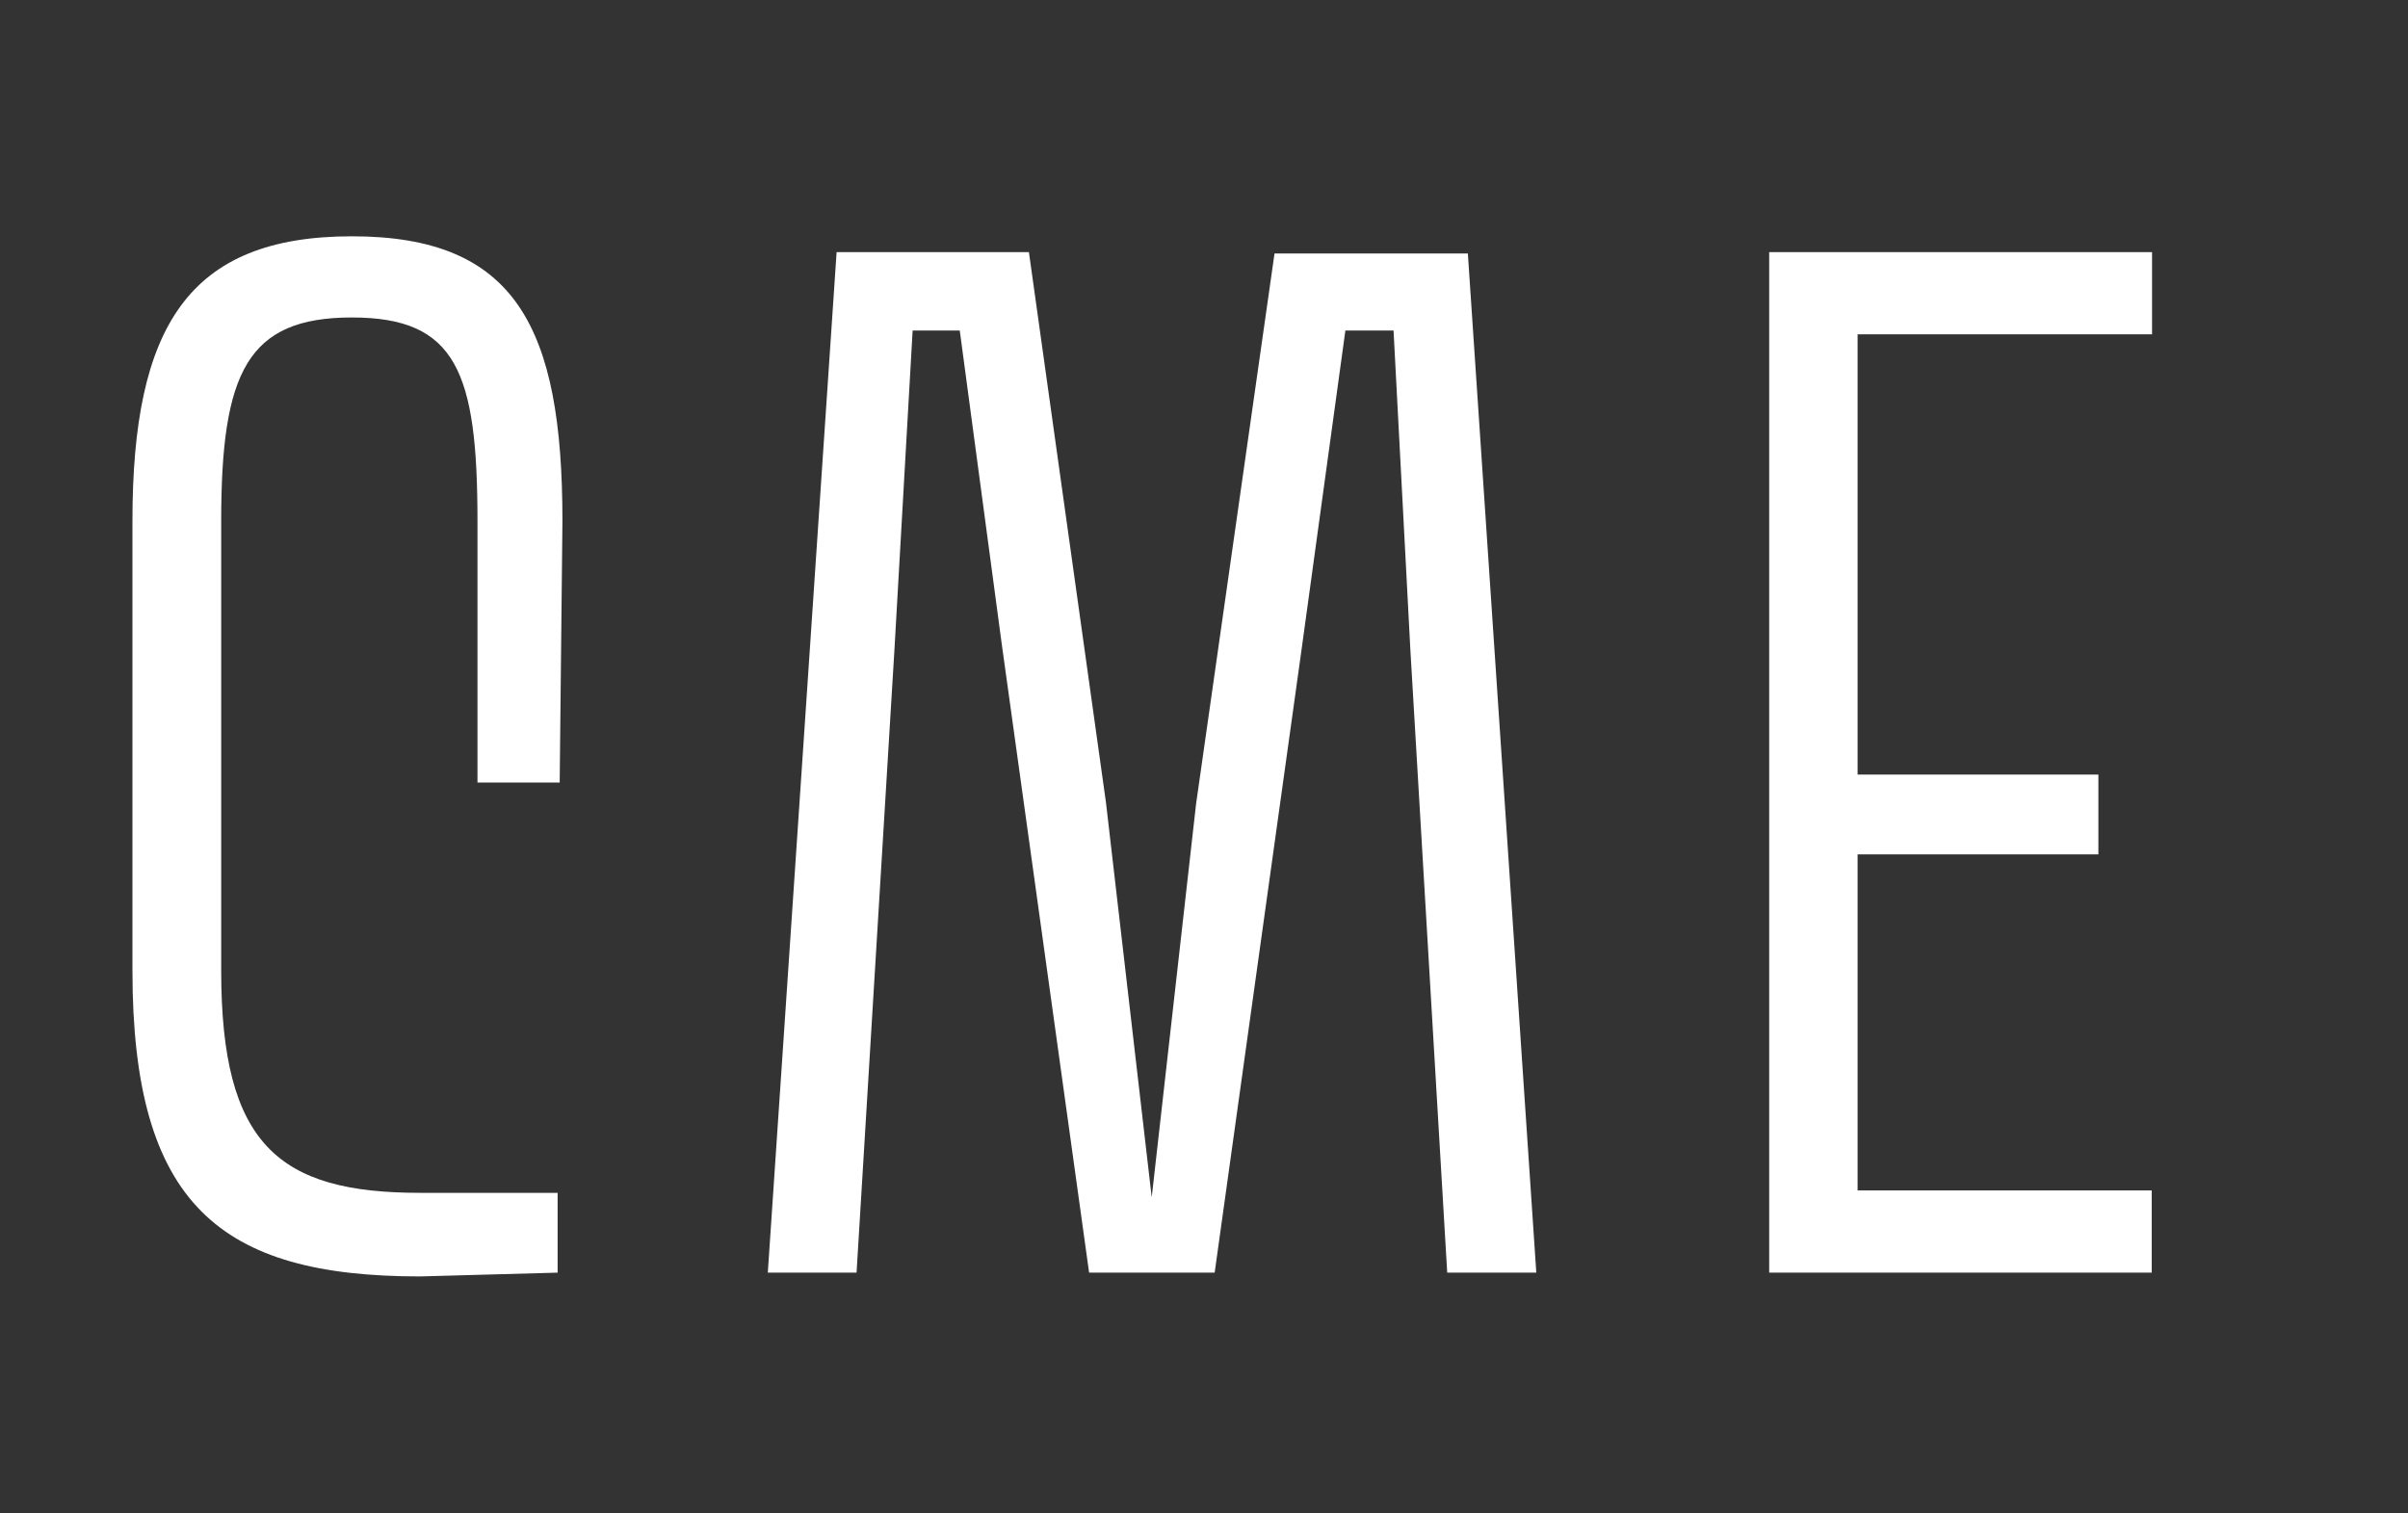 <svg id="レイヤー_1" data-name="レイヤー 1" xmlns="http://www.w3.org/2000/svg" viewBox="0 0 70 44"><rect x="0" y="0" width="70" height="44" fill="#333333" stroke="none"/><defs><style>.cls-1{fill:#fff;}</style></defs><path class="cls-1" d="M16.35,15.15l-.08,7.6H13.88v-7.6c0-4.33-.61-5.92-3.65-5.92s-3.8,1.59-3.8,5.92V28.22c0,5.06,1.67,6.46,5.78,6.46h4V37l-4,.11c-5.81,0-8.36-2.09-8.36-8.89V15.15c0-5.66,1.63-8.28,6.38-8.28S16.35,9.49,16.35,15.15Z"/><path class="cls-1" d="M44.66,37H42.07L41,18.91l-.49-9.3H39.11L37.82,19,35.31,37H31.66L29.12,18.72,27.9,9.61H26.53L26,18.91,24.9,37H22.32l2-29.67h5.59l2.24,16,1.33,11.48h0l1.29-11.44,2.28-16h5.62Z"/><path class="cls-1" d="M62.56,7.33V9.72H54v12.8h7v2.32H54v9.77h8.55V37H51.43V7.33Z"/></svg>